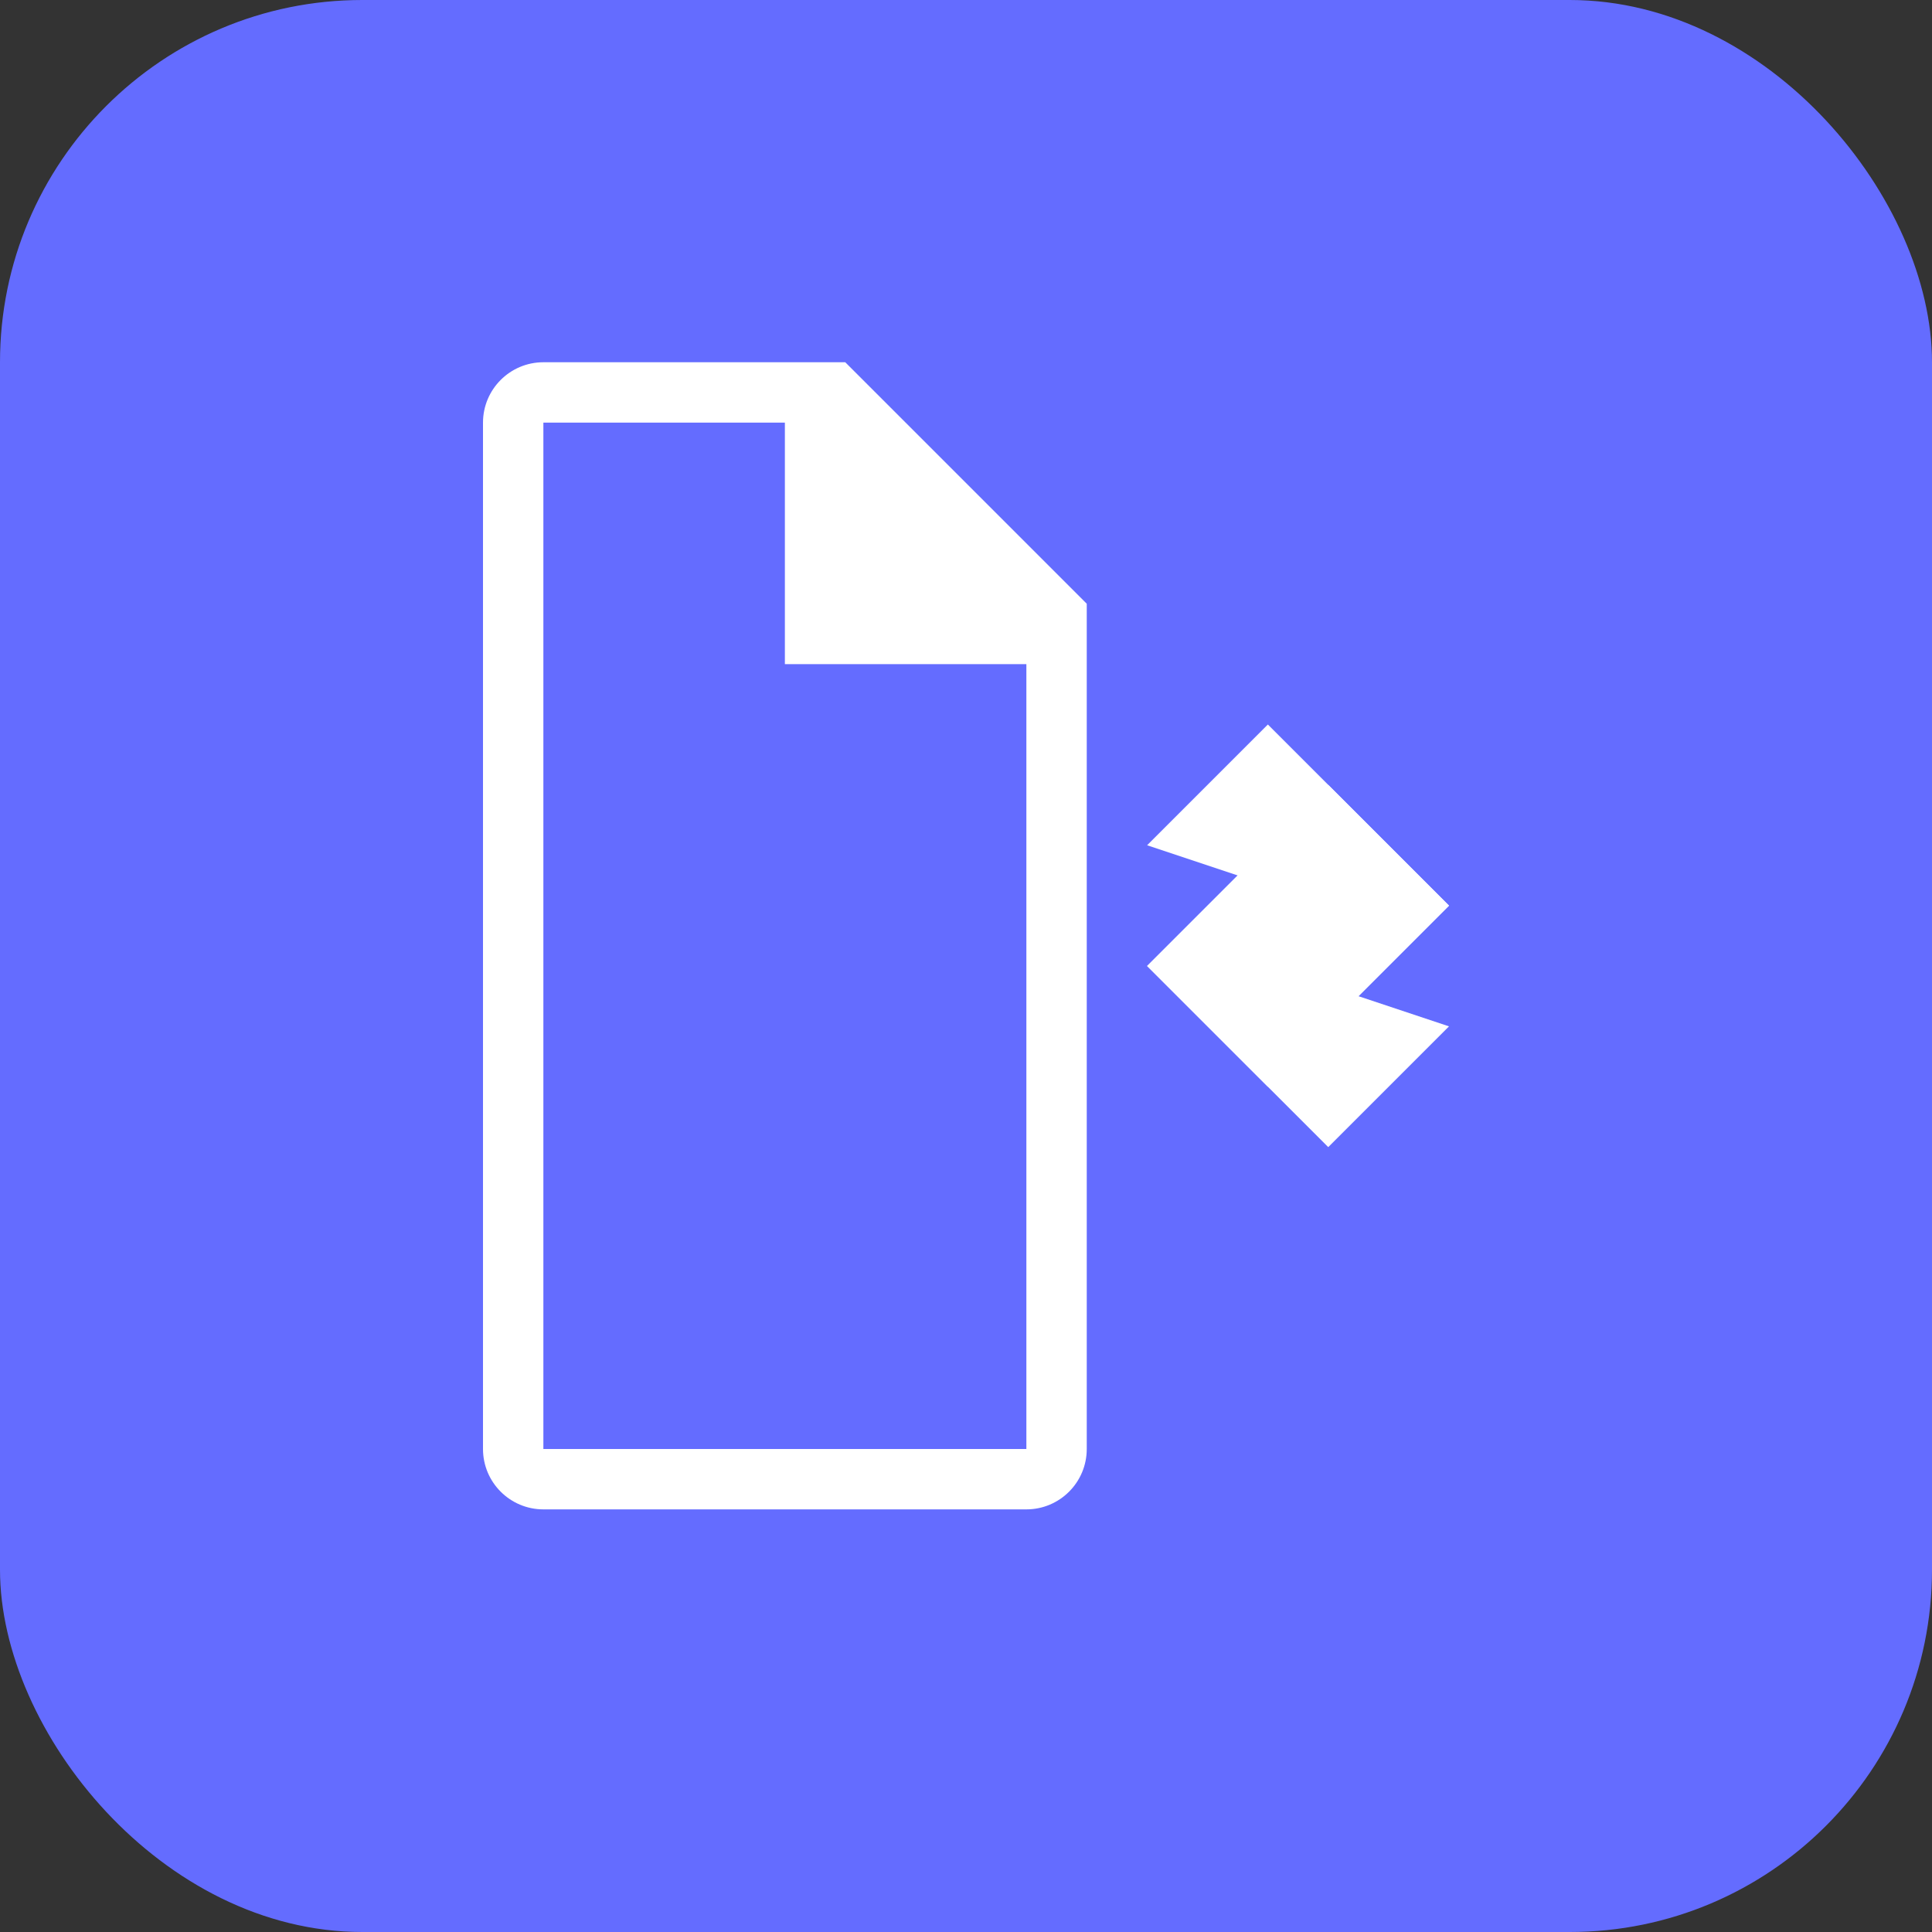 <?xml version="1.0" encoding="UTF-8"?>
<svg width="32px" height="32px" viewBox="0 0 32 32" version="1.1" xmlns="http://www.w3.org/2000/svg">
    <rect x="0" y="0" width="32" height="32" fill="#333333" stroke="none"/>
    <title>File Converter</title>
    <g stroke="none" stroke-width="1" fill="none" fill-rule="evenodd">
        <rect fill="#646CFF" x="0" y="0" width="32" height="32" rx="6"/>
        <g transform="translate(8, 6)" fill="#FFFFFF" fill-rule="nonzero">
            <!-- Left File -->
            <path d="M6,0 L10,4 L10,18 C10,18.552 9.552,19 9,19 L1,19 C0.448,19 0,18.552 0,18 L0,1 C0,0.448 0.448,0 1,0 L6,0 Z M5,1 L1,1 L1,18 L9,18 L9,5 L5,5 L5,1 Z"/>
            <!-- Convert Arrows -->
            <path d="M11,8 L13,6 L16,9 L13,12 L11,10 L12.5,8.5 L11,8 Z"/>
            <path d="M16,11 L14,13 L11,10 L14,7 L16,9 L14.5,10.5 L16,11 Z"/>
        </g>
    </g>
</svg>